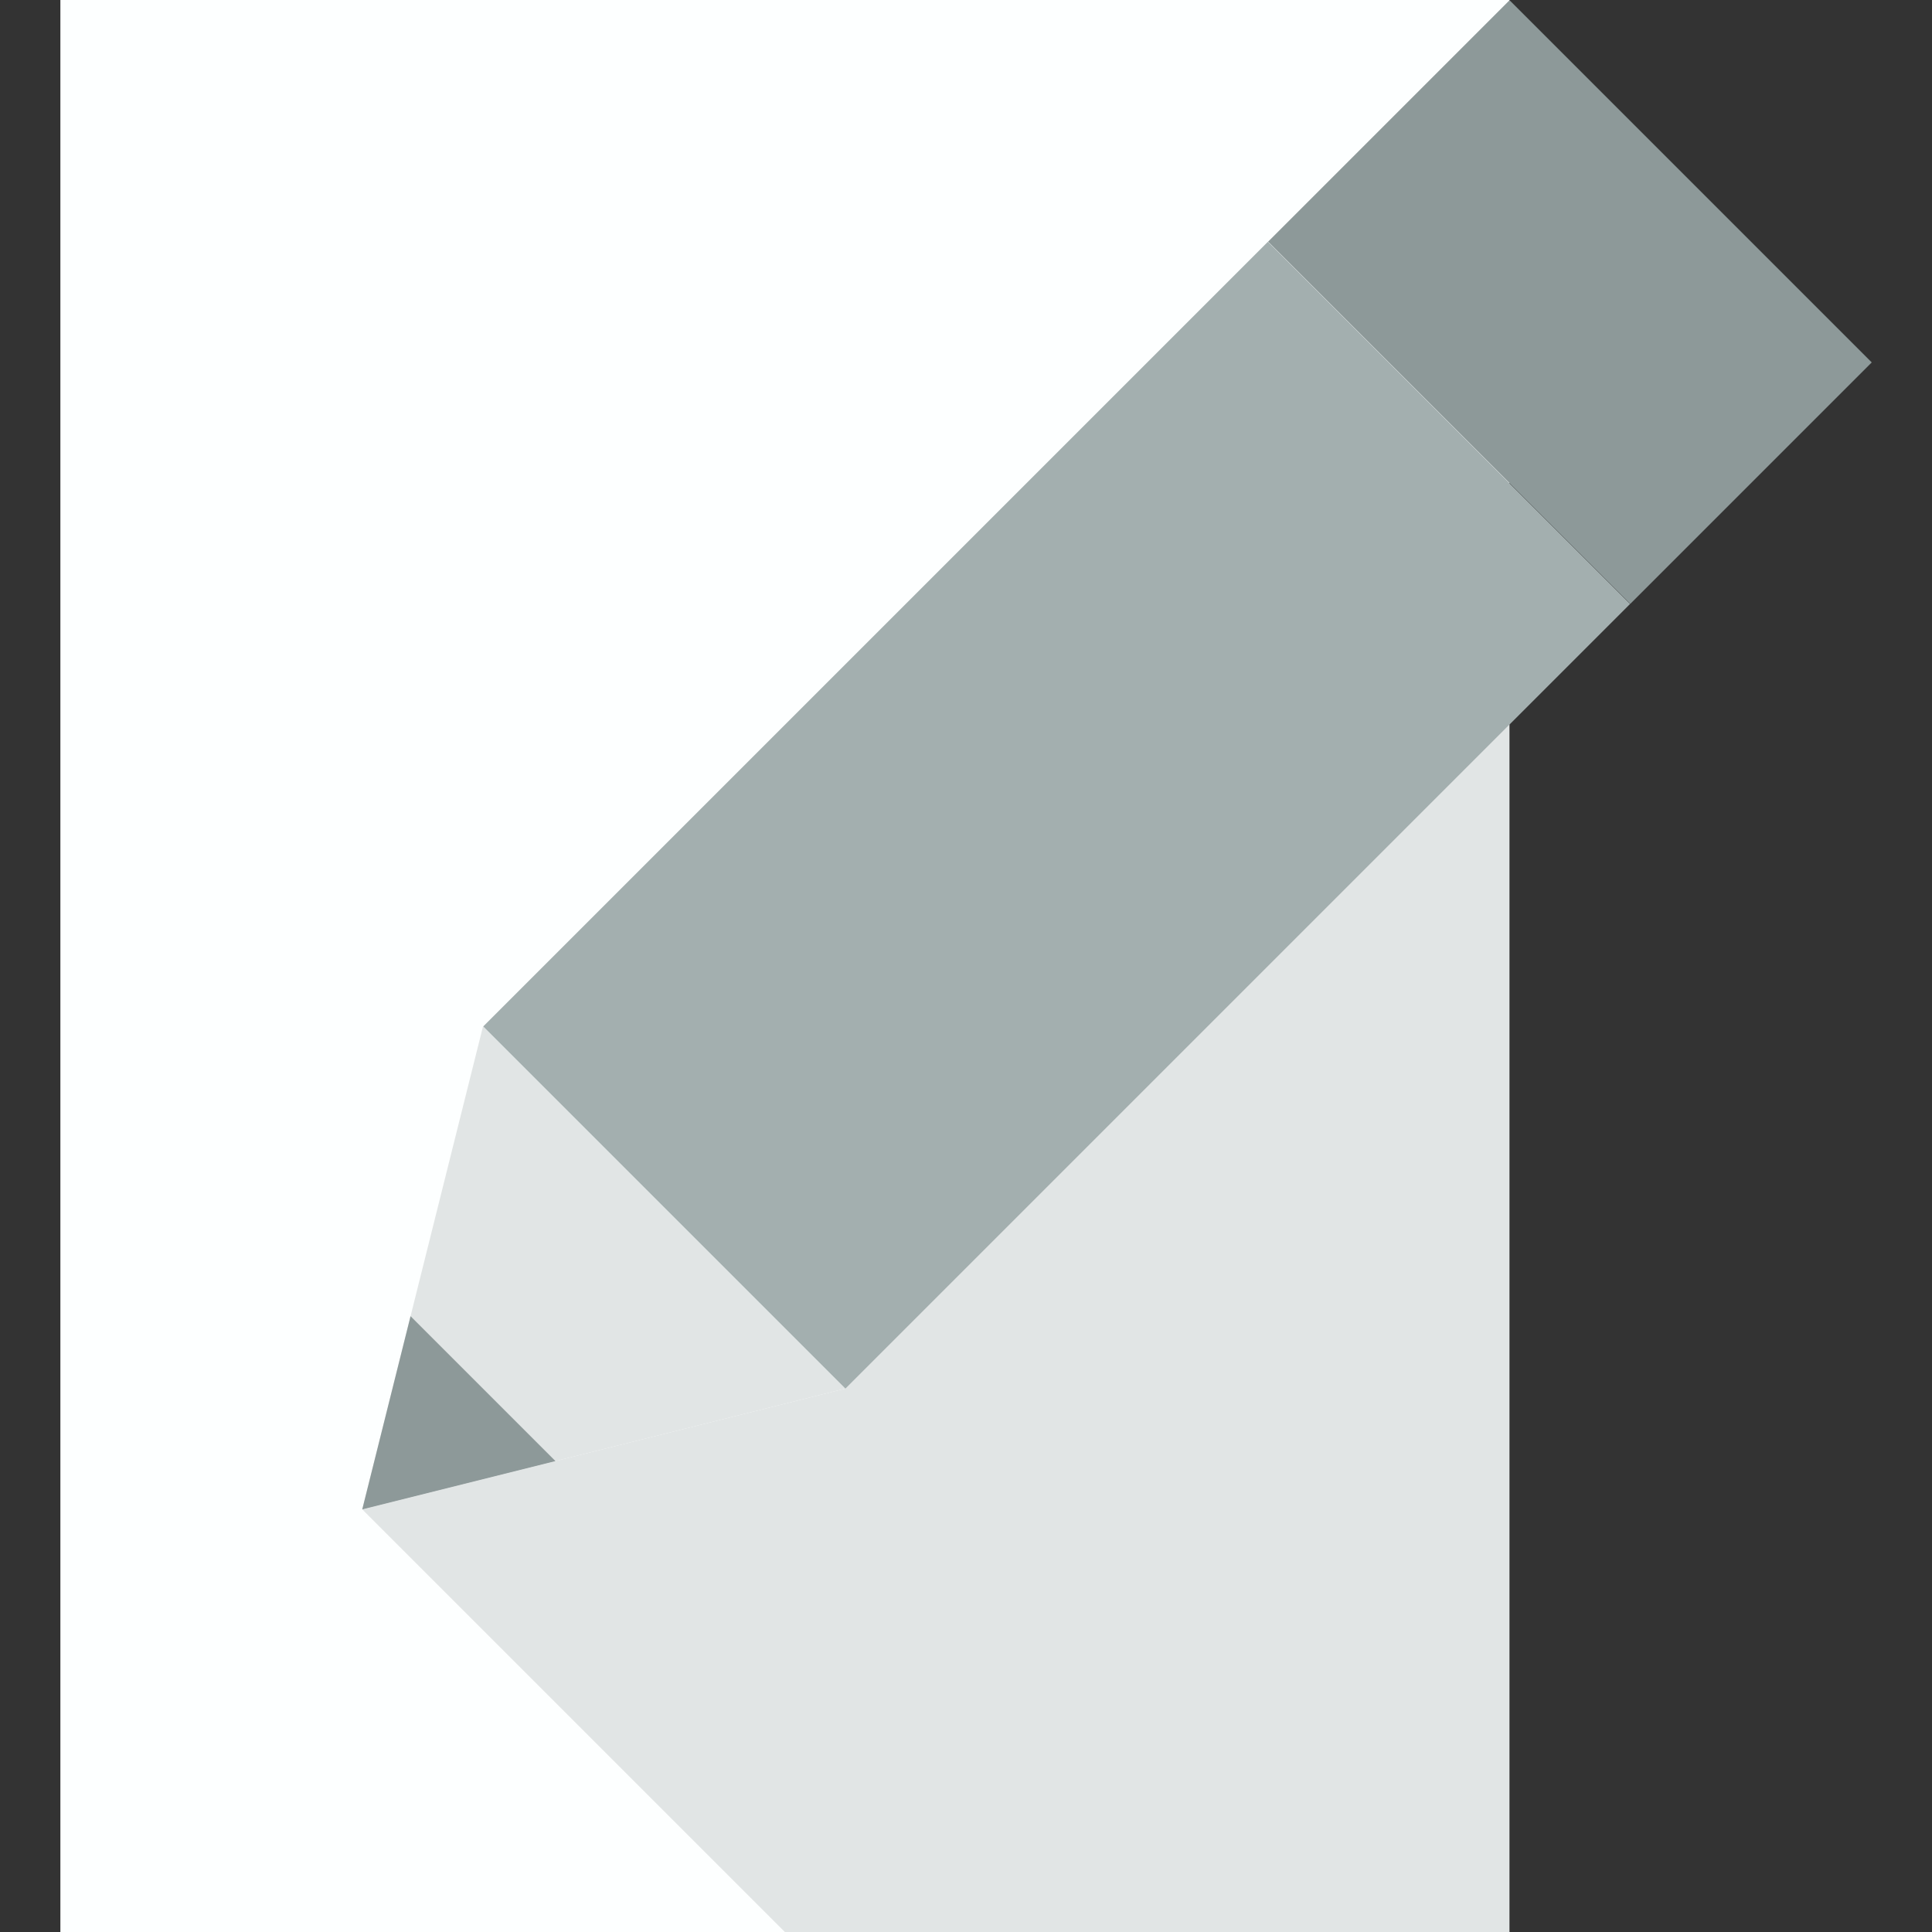 <?xml version="1.0" encoding="utf-8"?>
<svg version="1.1" id="Uploaded to svgrepo.com" xmlns="http://www.w3.org/2000/svg" xmlns:xlink="http://www.w3.org/1999/xlink" 
	 width="800px" height="800px" viewBox="0 0 32 32" xml:space="preserve">
<rect x="0" y="0" width="32" height="32" fill="#333333" stroke="none"/>
<style type="text/css">
	.flatshadows_een{fill:#FDFFFF;}
	.flatshadows_twee{fill:#E1E5E5;}
	.flatshadows_vier{fill:#A3AFAF;}
	.flatshadows_vijf{fill:#8D9999;}
	.st0{fill:#C4CCCC;}
	.st1{fill:#E1E5E5;}
</style>
<g>
	<rect x="1" class="flatshadows_een" width="24" height="32"/>
	<polygon class="flatshadows_twee" points="6,25 13,32 25,32 25,12 14,23 	"/>
	
		<rect x="21.757" y="2.172" transform="matrix(-0.707 -0.707 0.707 -0.707 40.849 26.92)" class="flatshadows_vijf" width="8.485" height="5.657"/>
	
		<rect x="13.257" y="4.308" transform="matrix(-0.707 -0.707 0.707 -0.707 20.328 35.42)" class="flatshadows_vier" width="8.485" height="18.385"/>
	<polygon class="flatshadows_twee" points="8,17 14,23 6,25 	"/>
	<polygon class="flatshadows_vijf" points="6.8,21.8 6,25 9.2,24.2 	"/>
</g>
</svg>